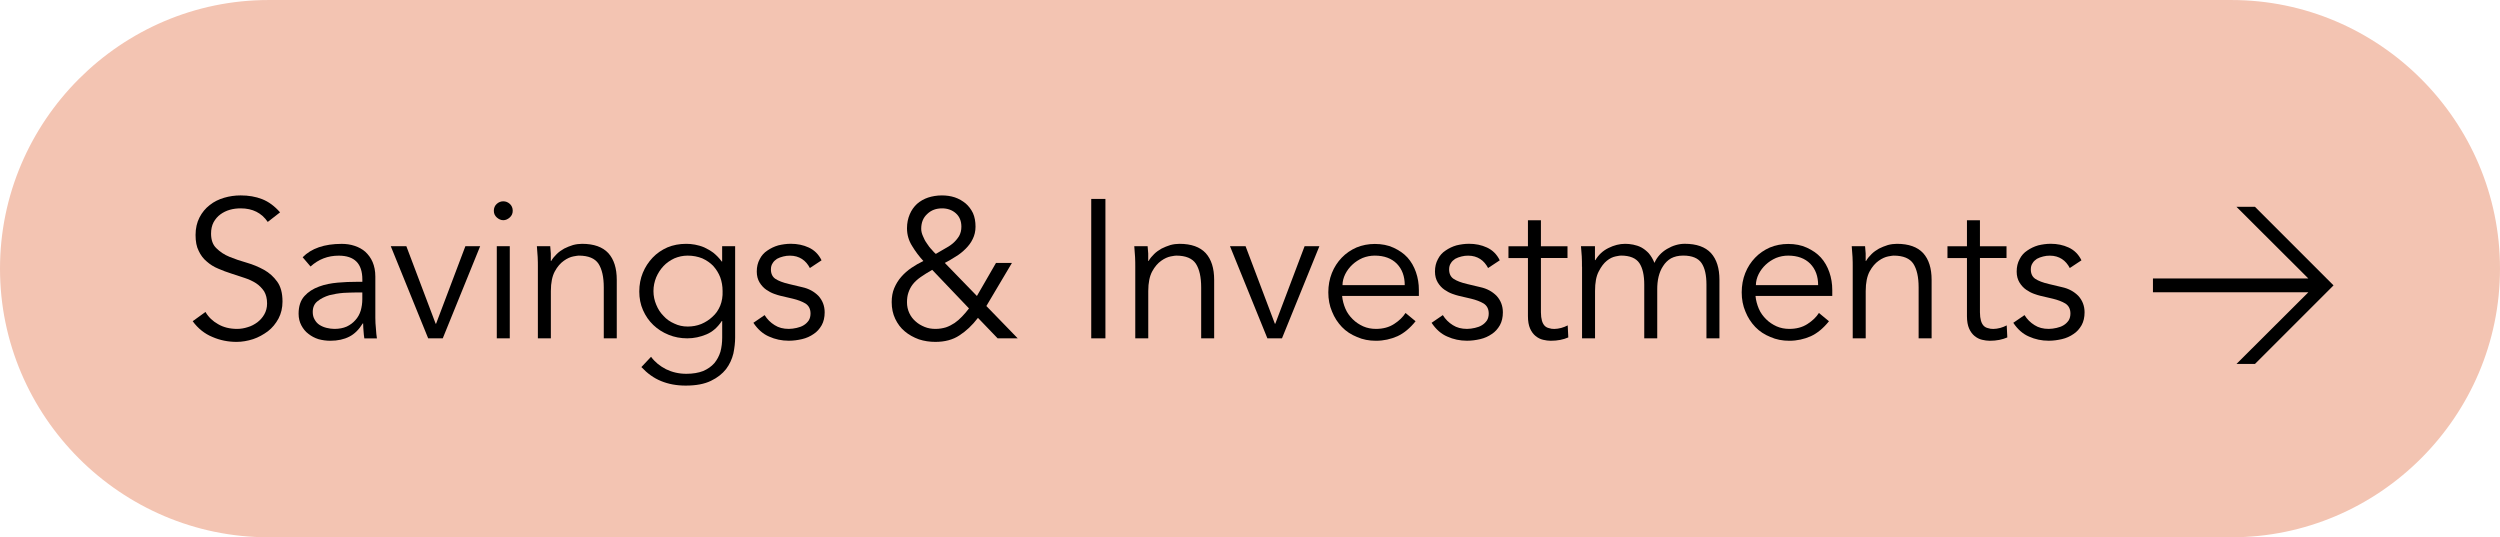 <?xml version="1.0" encoding="UTF-8"?>
<!DOCTYPE svg PUBLIC "-//W3C//DTD SVG 1.1//EN" "http://www.w3.org/Graphics/SVG/1.1/DTD/svg11.dtd">
<!-- Creator: CorelDRAW -->
<svg xmlns="http://www.w3.org/2000/svg" xml:space="preserve" width="35.83mm" height="7.7mm" version="1.1" style="shape-rendering:geometricPrecision; text-rendering:geometricPrecision; image-rendering:optimizeQuality; fill-rule:evenodd; clip-rule:evenodd"
viewBox="0 0 627.43 134.83"
 xmlns:xlink="http://www.w3.org/1999/xlink"
 xmlns:xodm="http://www.corel.com/coreldraw/odm/2003">
 <defs>
  <style type="text/css">
   <![CDATA[
    .fil0 {fill:#F3C4B2}
    .fil1 {fill:black;fill-rule:nonzero}
   ]]>
  </style>
 </defs>
 <g id="Layer_x0020_1">
  <path class="fil0" d="M67.41 0l492.61 0c37.08,0 67.41,30.34 67.41,67.42l0 0c0,37.08 -30.34,67.42 -67.41,67.42l-492.61 0c-37.08,0 -67.41,-30.34 -67.41,-67.42l0 -0c0,-37.08 30.34,-67.42 67.41,-67.42z"/>
  <path class="fil1" d="M67.2 55.7c-1.53,-2.27 -3.81,-3.41 -6.77,-3.41 -0.94,0 -1.83,0.1 -2.72,0.35 -0.89,0.25 -1.68,0.64 -2.37,1.14 -0.74,0.54 -1.28,1.19 -1.73,1.98 -0.44,0.84 -0.64,1.78 -0.64,2.87 0,1.58 0.44,2.82 1.33,3.66 0.89,0.89 1.98,1.63 3.31,2.17 1.33,0.54 2.77,1.04 4.35,1.48 1.53,0.44 2.96,1.04 4.3,1.78 1.33,0.74 2.42,1.73 3.31,2.96 0.89,1.24 1.33,2.87 1.33,4.99 0,1.58 -0.34,3.02 -0.99,4.25 -0.69,1.28 -1.58,2.37 -2.67,3.21 -1.14,0.84 -2.37,1.53 -3.71,1.98 -1.38,0.44 -2.77,0.69 -4.15,0.69 -2.13,0 -4.15,-0.4 -6.08,-1.24 -1.93,-0.79 -3.61,-2.12 -4.94,-3.95l3.21 -2.32c0.74,1.29 1.83,2.32 3.16,3.06 1.33,0.79 2.96,1.19 4.79,1.19 0.89,0 1.78,-0.15 2.67,-0.44 0.89,-0.25 1.68,-0.69 2.42,-1.23 0.69,-0.54 1.29,-1.19 1.73,-1.98 0.44,-0.79 0.69,-1.68 0.69,-2.72 0,-1.24 -0.25,-2.22 -0.74,-3.06 -0.54,-0.79 -1.19,-1.48 -2.03,-2.03 -0.84,-0.54 -1.83,-0.99 -2.87,-1.33 -1.09,-0.35 -2.17,-0.74 -3.31,-1.09 -1.14,-0.35 -2.27,-0.79 -3.31,-1.24 -1.09,-0.44 -2.03,-1.04 -2.87,-1.78 -0.84,-0.69 -1.53,-1.58 -2.03,-2.67 -0.54,-1.04 -0.79,-2.37 -0.79,-4 0,-1.68 0.35,-3.16 0.99,-4.4 0.64,-1.24 1.48,-2.27 2.57,-3.11 1.04,-0.84 2.27,-1.43 3.61,-1.83 1.33,-0.39 2.72,-0.59 4.15,-0.59 1.98,0 3.76,0.3 5.39,0.94 1.63,0.64 3.11,1.73 4.5,3.31l-3.11 2.42z"/>
  <path id="_1" class="fil1" d="M89.26 73.4c-0.84,0 -1.83,0.05 -3.06,0.1 -1.23,0.1 -2.42,0.3 -3.56,0.59 -1.14,0.35 -2.12,0.84 -2.92,1.48 -0.84,0.64 -1.23,1.58 -1.23,2.72 0,0.74 0.15,1.38 0.49,1.93 0.3,0.54 0.69,0.99 1.23,1.33 0.54,0.34 1.14,0.59 1.78,0.74 0.64,0.15 1.29,0.25 1.93,0.25 1.19,0 2.22,-0.2 3.11,-0.59 0.84,-0.4 1.58,-0.94 2.17,-1.63 0.59,-0.64 1.04,-1.43 1.33,-2.37 0.25,-0.89 0.4,-1.83 0.4,-2.87l0 -1.68 -1.68 0zm1.68 -2.67l0 -0.59c0,-4 -1.98,-5.98 -5.93,-5.98 -2.72,0 -5.04,0.89 -7.07,2.72l-1.98 -2.32c2.17,-2.22 5.44,-3.36 9.79,-3.36 1.14,0 2.22,0.15 3.26,0.5 1.04,0.34 1.93,0.84 2.67,1.48 0.74,0.69 1.38,1.53 1.83,2.57 0.44,1.04 0.69,2.22 0.69,3.66l0 10.33c0,0.89 0.05,1.83 0.15,2.77 0.05,0.99 0.15,1.78 0.25,2.42l-3.16 0c-0.1,-0.54 -0.15,-1.19 -0.2,-1.83 -0.05,-0.64 -0.1,-1.29 -0.1,-1.93l-0.1 0c-0.94,1.53 -2.08,2.67 -3.36,3.31 -1.33,0.69 -2.92,1.04 -4.79,1.04 -1.04,0 -2.03,-0.15 -2.96,-0.4 -0.94,-0.3 -1.78,-0.74 -2.52,-1.33 -0.74,-0.54 -1.33,-1.29 -1.78,-2.13 -0.44,-0.84 -0.69,-1.78 -0.69,-2.92 0,-1.88 0.49,-3.36 1.48,-4.45 0.94,-1.04 2.17,-1.83 3.66,-2.37 1.43,-0.54 3.01,-0.84 4.69,-0.99 1.63,-0.15 3.16,-0.2 4.55,-0.2l1.63 0z"/>
  <polygon id="_2" class="fil1" points="111.12,84.91 107.46,84.91 98.07,61.78 101.98,61.78 109.34,81.25 109.44,81.25 116.8,61.78 120.51,61.78 "/>
  <path id="_3" class="fil1" d="M128.68 52.89c0,0.69 -0.25,1.24 -0.74,1.68 -0.49,0.44 -1.04,0.69 -1.63,0.69 -0.59,0 -1.14,-0.25 -1.63,-0.69 -0.49,-0.44 -0.74,-0.99 -0.74,-1.68 0,-0.69 0.25,-1.29 0.74,-1.73 0.5,-0.44 1.04,-0.64 1.63,-0.64 0.59,0 1.14,0.2 1.63,0.64 0.49,0.44 0.74,1.04 0.74,1.73zm-0.74 32.02l-3.26 0 0 -23.13 3.26 0 0 23.13z"/>
  <path id="_4" class="fil1" d="M138.09 61.78c0.05,0.64 0.1,1.24 0.15,1.83 0,0.64 0,1.24 0,1.88l0.1 0c0.35,-0.64 0.84,-1.19 1.38,-1.73 0.54,-0.54 1.19,-0.99 1.88,-1.38 0.69,-0.35 1.43,-0.64 2.22,-0.89 0.74,-0.2 1.53,-0.3 2.27,-0.3 2.96,0 5.14,0.79 6.57,2.32 1.43,1.58 2.13,3.81 2.13,6.72l0 14.68 -3.26 0 0 -12.8c0,-2.57 -0.44,-4.55 -1.33,-5.93 -0.89,-1.33 -2.52,-2.03 -4.94,-2.03 -0.15,0 -0.64,0.05 -1.38,0.2 -0.74,0.15 -1.53,0.49 -2.37,1.09 -0.84,0.59 -1.63,1.48 -2.27,2.67 -0.64,1.19 -0.99,2.82 -0.99,4.94l0 11.86 -3.26 0 0 -18.04c0,-0.64 0,-1.43 -0.05,-2.37 -0.05,-0.94 -0.15,-1.88 -0.2,-2.72l3.36 0z"/>
  <path id="_5" class="fil1" d="M164 73.05c0,1.23 0.25,2.37 0.69,3.41 0.44,1.09 1.04,2.03 1.83,2.82 0.74,0.84 1.68,1.48 2.72,1.93 1.04,0.5 2.13,0.74 3.36,0.74 1.19,0 2.32,-0.2 3.41,-0.64 1.04,-0.44 1.98,-1.04 2.82,-1.83 0.84,-0.74 1.48,-1.68 1.93,-2.77 0.44,-1.09 0.64,-2.32 0.59,-3.66 0,-1.24 -0.2,-2.37 -0.59,-3.46 -0.4,-1.04 -0.99,-1.98 -1.73,-2.82 -0.74,-0.79 -1.68,-1.43 -2.77,-1.93 -1.09,-0.44 -2.32,-0.69 -3.66,-0.69 -1.23,0 -2.32,0.25 -3.36,0.69 -1.04,0.49 -1.98,1.14 -2.72,1.93 -0.79,0.84 -1.38,1.78 -1.83,2.82 -0.44,1.09 -0.69,2.22 -0.69,3.46zm-0.59 16.51c0.94,1.29 2.22,2.32 3.76,3.11 1.53,0.74 3.21,1.14 5.09,1.14 1.63,0 3.06,-0.25 4.2,-0.69 1.14,-0.49 2.08,-1.14 2.82,-1.98 0.69,-0.84 1.19,-1.78 1.53,-2.87 0.3,-1.14 0.44,-2.32 0.44,-3.56l0 -4.15 -0.1 0c-1.04,1.58 -2.32,2.72 -3.86,3.36 -1.53,0.64 -3.11,0.99 -4.79,0.99 -1.68,0 -3.26,-0.3 -4.69,-0.89 -1.48,-0.59 -2.77,-1.43 -3.86,-2.47 -1.09,-1.04 -1.93,-2.27 -2.57,-3.71 -0.64,-1.43 -0.94,-3.01 -0.94,-4.69 0,-1.68 0.3,-3.26 0.89,-4.69 0.59,-1.43 1.43,-2.72 2.47,-3.81 1.04,-1.09 2.27,-1.93 3.71,-2.57 1.43,-0.59 2.97,-0.89 4.69,-0.89 0.69,0 1.43,0.05 2.22,0.2 0.74,0.15 1.53,0.35 2.32,0.69 0.74,0.35 1.53,0.79 2.27,1.33 0.74,0.59 1.48,1.33 2.13,2.22l0.1 0 0 -3.85 3.26 0 0 22.93c0,1.24 -0.15,2.57 -0.44,4 -0.35,1.43 -0.94,2.72 -1.83,3.91 -0.94,1.19 -2.17,2.17 -3.81,2.96 -1.63,0.79 -3.71,1.19 -6.33,1.19 -2.32,0 -4.35,-0.39 -6.18,-1.14 -1.83,-0.74 -3.46,-1.93 -4.94,-3.51l2.42 -2.57z"/>
  <path id="_6" class="fil1" d="M203.26 67.27c-0.49,-0.94 -1.14,-1.73 -1.98,-2.27 -0.84,-0.54 -1.83,-0.84 -3.01,-0.84 -0.54,0 -1.14,0.05 -1.68,0.2 -0.59,0.15 -1.14,0.34 -1.58,0.59 -0.44,0.3 -0.84,0.64 -1.09,1.09 -0.3,0.44 -0.44,0.94 -0.44,1.58 0,1.09 0.4,1.88 1.14,2.37 0.74,0.49 1.88,0.94 3.41,1.29l3.31 0.79c1.63,0.35 2.97,1.09 4.05,2.17 1.04,1.14 1.58,2.52 1.58,4.15 0,1.23 -0.25,2.32 -0.74,3.21 -0.54,0.94 -1.19,1.68 -2.03,2.22 -0.84,0.59 -1.83,1.04 -2.92,1.29 -1.09,0.25 -2.17,0.4 -3.31,0.4 -1.78,0 -3.41,-0.35 -4.94,-1.04 -1.53,-0.64 -2.87,-1.83 -3.95,-3.46l2.82 -1.93c0.64,1.04 1.48,1.88 2.52,2.52 0.99,0.64 2.17,0.94 3.56,0.94 0.64,0 1.33,-0.1 1.98,-0.25 0.64,-0.15 1.24,-0.34 1.78,-0.69 0.49,-0.3 0.89,-0.69 1.24,-1.19 0.3,-0.49 0.44,-1.09 0.44,-1.73 0,-1.14 -0.44,-1.98 -1.29,-2.52 -0.84,-0.5 -1.88,-0.89 -3.11,-1.19l-3.16 -0.74c-0.4,-0.1 -0.94,-0.25 -1.58,-0.49 -0.69,-0.25 -1.33,-0.59 -1.98,-1.04 -0.64,-0.44 -1.24,-1.09 -1.68,-1.83 -0.44,-0.74 -0.69,-1.63 -0.69,-2.72 0,-1.19 0.25,-2.22 0.74,-3.11 0.44,-0.89 1.09,-1.63 1.93,-2.17 0.79,-0.54 1.68,-0.99 2.72,-1.29 1.04,-0.25 2.08,-0.4 3.16,-0.4 1.63,0 3.11,0.3 4.5,0.94 1.38,0.64 2.47,1.68 3.21,3.21l-2.92 1.93z"/>
  <path id="_7" class="fil1" d="M233.97 67.71c-1.14,0.64 -2.12,1.29 -2.92,1.83 -0.84,0.59 -1.48,1.19 -1.98,1.83 -0.49,0.64 -0.84,1.33 -1.09,2.08 -0.25,0.74 -0.35,1.53 -0.35,2.42 0,0.99 0.2,1.88 0.59,2.72 0.39,0.84 0.94,1.53 1.58,2.08 0.64,0.59 1.43,1.04 2.27,1.38 0.84,0.35 1.78,0.49 2.72,0.49 0.94,0 1.83,-0.15 2.62,-0.39 0.74,-0.25 1.48,-0.64 2.17,-1.09 0.64,-0.44 1.28,-0.99 1.88,-1.63 0.59,-0.64 1.19,-1.28 1.73,-2.03l-9.24 -9.69zm7.31 -10.82c0,-1.38 -0.44,-2.52 -1.38,-3.36 -0.94,-0.84 -2.13,-1.24 -3.46,-1.24 -1.48,0 -2.72,0.44 -3.71,1.39 -1.04,0.94 -1.53,2.17 -1.53,3.76 0,0.59 0.15,1.19 0.44,1.83 0.25,0.64 0.59,1.29 0.99,1.83 0.35,0.54 0.74,1.09 1.19,1.53 0.39,0.49 0.74,0.84 1.04,1.09 0.64,-0.4 1.39,-0.79 2.13,-1.24 0.74,-0.4 1.48,-0.84 2.12,-1.38 0.64,-0.54 1.14,-1.14 1.58,-1.83 0.39,-0.69 0.59,-1.48 0.59,-2.37zm6.28 19.92l7.86 8.1 -5.04 0 -4.94 -5.14c-1.43,1.88 -3.02,3.36 -4.65,4.4 -1.63,1.09 -3.66,1.63 -6.03,1.63 -1.43,0 -2.82,-0.2 -4.15,-0.64 -1.33,-0.49 -2.52,-1.14 -3.51,-1.98 -1.04,-0.84 -1.83,-1.93 -2.42,-3.16 -0.59,-1.24 -0.89,-2.62 -0.89,-4.2 0,-1.29 0.2,-2.47 0.64,-3.51 0.44,-1.04 1.04,-2.03 1.78,-2.86 0.74,-0.84 1.58,-1.58 2.52,-2.22 0.94,-0.64 1.98,-1.24 3.01,-1.73 -1.04,-1.14 -1.98,-2.37 -2.82,-3.76 -0.84,-1.33 -1.29,-2.82 -1.29,-4.45 0,-1.33 0.25,-2.47 0.69,-3.51 0.44,-1.04 1.04,-1.88 1.83,-2.62 0.79,-0.69 1.73,-1.23 2.77,-1.58 1.04,-0.34 2.22,-0.54 3.46,-0.54 1.14,0 2.22,0.15 3.26,0.49 1.04,0.35 1.93,0.89 2.72,1.53 0.74,0.64 1.38,1.48 1.83,2.42 0.44,0.99 0.64,2.12 0.64,3.41 0,1.14 -0.25,2.17 -0.69,3.06 -0.44,0.94 -1.04,1.73 -1.78,2.47 -0.74,0.74 -1.58,1.43 -2.52,1.98 -0.94,0.59 -1.83,1.14 -2.72,1.58l8.06 8.3 4.79 -8.3 4 0 -6.42 10.82z"/>
  <polygon id="_8" class="fil1" points="277.43,84.91 273.87,84.91 273.87,49.92 277.43,49.92 "/>
  <path id="_9" class="fil1" d="M288.02 61.78c0.05,0.64 0.1,1.24 0.15,1.83 0,0.64 0,1.24 0,1.88l0.1 0c0.35,-0.64 0.84,-1.19 1.38,-1.73 0.54,-0.54 1.19,-0.99 1.88,-1.38 0.69,-0.35 1.43,-0.64 2.22,-0.89 0.74,-0.2 1.53,-0.3 2.27,-0.3 2.96,0 5.14,0.79 6.57,2.32 1.43,1.58 2.13,3.81 2.13,6.72l0 14.68 -3.26 0 0 -12.8c0,-2.57 -0.44,-4.55 -1.33,-5.93 -0.89,-1.33 -2.52,-2.03 -4.94,-2.03 -0.15,0 -0.64,0.05 -1.38,0.2 -0.74,0.15 -1.53,0.49 -2.37,1.09 -0.84,0.59 -1.63,1.48 -2.27,2.67 -0.64,1.19 -0.99,2.82 -0.99,4.94l0 11.86 -3.26 0 0 -18.04c0,-0.64 0,-1.43 -0.05,-2.37 -0.05,-0.94 -0.15,-1.88 -0.2,-2.72l3.36 0z"/>
  <polygon id="_10" class="fil1" points="321.74,84.91 318.08,84.91 308.69,61.78 312.6,61.78 319.96,81.25 320.06,81.25 327.42,61.78 331.13,61.78 "/>
  <path id="_11" class="fil1" d="M352.55 71.57c0,-2.22 -0.64,-4 -1.98,-5.39 -1.33,-1.33 -3.16,-2.03 -5.54,-2.03 -1.04,0 -2.08,0.2 -3.06,0.59 -0.99,0.44 -1.83,0.99 -2.57,1.68 -0.74,0.69 -1.33,1.48 -1.78,2.37 -0.44,0.89 -0.69,1.83 -0.69,2.77l15.62 0zm-15.72 2.67c0.1,1.14 0.4,2.22 0.84,3.26 0.44,1.04 1.09,1.88 1.83,2.62 0.74,0.74 1.63,1.33 2.62,1.78 0.99,0.44 2.08,0.64 3.21,0.64 1.73,0 3.26,-0.39 4.55,-1.23 1.23,-0.79 2.22,-1.73 2.87,-2.77l2.52 2.08c-1.38,1.73 -2.92,3.01 -4.55,3.76 -1.68,0.74 -3.46,1.14 -5.39,1.14 -1.73,0 -3.31,-0.3 -4.74,-0.94 -1.48,-0.59 -2.77,-1.43 -3.81,-2.52 -1.04,-1.09 -1.88,-2.37 -2.47,-3.85 -0.64,-1.48 -0.94,-3.11 -0.94,-4.84 0,-1.73 0.3,-3.36 0.89,-4.84 0.59,-1.48 1.43,-2.77 2.47,-3.85 1.04,-1.09 2.27,-1.93 3.71,-2.57 1.43,-0.59 2.97,-0.89 4.6,-0.89 1.73,0 3.31,0.3 4.69,0.94 1.38,0.64 2.57,1.43 3.51,2.47 0.94,1.04 1.63,2.27 2.12,3.66 0.5,1.43 0.74,2.92 0.74,4.5l0 1.48 -19.27 0z"/>
  <path id="_12" class="fil1" d="M373.47 67.27c-0.49,-0.94 -1.14,-1.73 -1.98,-2.27 -0.84,-0.54 -1.83,-0.84 -3.01,-0.84 -0.54,0 -1.14,0.05 -1.68,0.2 -0.59,0.15 -1.14,0.34 -1.58,0.59 -0.44,0.3 -0.84,0.64 -1.09,1.09 -0.3,0.44 -0.44,0.94 -0.44,1.58 0,1.09 0.4,1.88 1.14,2.37 0.74,0.49 1.88,0.94 3.41,1.29l3.31 0.79c1.63,0.35 2.97,1.09 4.05,2.17 1.04,1.14 1.58,2.52 1.58,4.15 0,1.23 -0.25,2.32 -0.74,3.21 -0.54,0.94 -1.19,1.68 -2.03,2.22 -0.84,0.59 -1.83,1.04 -2.92,1.29 -1.09,0.25 -2.17,0.4 -3.31,0.4 -1.78,0 -3.41,-0.35 -4.94,-1.04 -1.53,-0.64 -2.87,-1.83 -3.95,-3.46l2.82 -1.93c0.64,1.04 1.48,1.88 2.52,2.52 0.99,0.64 2.17,0.94 3.56,0.94 0.64,0 1.33,-0.1 1.98,-0.25 0.64,-0.15 1.24,-0.34 1.78,-0.69 0.49,-0.3 0.89,-0.69 1.24,-1.19 0.3,-0.49 0.44,-1.09 0.44,-1.73 0,-1.14 -0.44,-1.98 -1.29,-2.52 -0.84,-0.5 -1.88,-0.89 -3.11,-1.19l-3.16 -0.74c-0.4,-0.1 -0.94,-0.25 -1.58,-0.49 -0.69,-0.25 -1.33,-0.59 -1.98,-1.04 -0.64,-0.44 -1.24,-1.09 -1.68,-1.83 -0.44,-0.74 -0.69,-1.63 -0.69,-2.72 0,-1.19 0.25,-2.22 0.74,-3.11 0.44,-0.89 1.09,-1.63 1.93,-2.17 0.79,-0.54 1.68,-0.99 2.72,-1.29 1.04,-0.25 2.08,-0.4 3.16,-0.4 1.63,0 3.11,0.3 4.5,0.94 1.38,0.64 2.47,1.68 3.21,3.21l-2.92 1.93z"/>
  <path id="_13" class="fil1" d="M393.4 64.75l-6.67 0 0 13.64c0,0.84 0.1,1.53 0.25,2.08 0.15,0.54 0.4,0.99 0.69,1.29 0.3,0.3 0.64,0.49 1.09,0.59 0.4,0.15 0.84,0.2 1.33,0.2 0.54,0 1.14,-0.1 1.73,-0.25 0.59,-0.15 1.14,-0.4 1.63,-0.64l0.15 3.02c-1.24,0.54 -2.67,0.84 -4.4,0.84 -0.64,0 -1.29,-0.1 -1.93,-0.25 -0.69,-0.15 -1.33,-0.5 -1.88,-0.94 -0.54,-0.44 -1.04,-1.09 -1.38,-1.88 -0.35,-0.79 -0.54,-1.83 -0.54,-3.11l0 -14.58 -4.89 0 0 -2.96 4.89 0 0 -6.52 3.26 0 0 6.52 6.67 0 0 2.96z"/>
  <path id="_14" class="fil1" d="M397.03 66.92c0,-0.84 0,-1.73 -0.05,-2.57 -0.05,-0.84 -0.15,-1.73 -0.2,-2.57l3.51 0 0 3.51 0.1 0c0.79,-1.33 1.88,-2.37 3.31,-3.06 1.38,-0.69 2.77,-1.04 4.15,-1.04 0.64,0 1.28,0.05 2.03,0.2 0.69,0.15 1.38,0.35 2.03,0.69 0.64,0.35 1.29,0.84 1.88,1.48 0.54,0.64 1.04,1.43 1.43,2.42 0.64,-1.48 1.73,-2.67 3.16,-3.51 1.43,-0.84 2.92,-1.29 4.45,-1.29 2.96,0 5.14,0.79 6.57,2.32 1.43,1.58 2.13,3.81 2.13,6.72l0 14.68 -3.26 0 0 -13.49c0,-2.32 -0.39,-4.15 -1.23,-5.39 -0.84,-1.23 -2.37,-1.88 -4.6,-1.88 -1.23,0 -2.22,0.25 -3.06,0.69 -0.84,0.49 -1.48,1.14 -1.98,1.93 -0.54,0.79 -0.89,1.68 -1.14,2.67 -0.25,1.04 -0.34,2.08 -0.34,3.16l0 12.31 -3.26 0 0 -13.49c0,-2.32 -0.4,-4.15 -1.23,-5.39 -0.84,-1.23 -2.37,-1.88 -4.6,-1.88 -0.2,0 -0.64,0.05 -1.33,0.2 -0.74,0.15 -1.48,0.49 -2.22,1.09 -0.74,0.59 -1.43,1.48 -2.03,2.67 -0.64,1.19 -0.94,2.82 -0.94,4.94l0 11.86 -3.26 0 0 -17.99z"/>
  <path id="_15" class="fil1" d="M456.3 71.57c0,-2.22 -0.64,-4 -1.98,-5.39 -1.33,-1.33 -3.16,-2.03 -5.54,-2.03 -1.04,0 -2.08,0.2 -3.06,0.59 -0.99,0.44 -1.83,0.99 -2.57,1.68 -0.74,0.69 -1.33,1.48 -1.78,2.37 -0.44,0.89 -0.69,1.83 -0.69,2.77l15.62 0zm-15.72 2.67c0.1,1.14 0.4,2.22 0.84,3.26 0.44,1.04 1.09,1.88 1.83,2.62 0.74,0.74 1.63,1.33 2.62,1.78 0.99,0.44 2.08,0.64 3.21,0.64 1.73,0 3.26,-0.39 4.55,-1.23 1.23,-0.79 2.22,-1.73 2.87,-2.77l2.52 2.08c-1.38,1.73 -2.92,3.01 -4.55,3.76 -1.68,0.74 -3.46,1.14 -5.39,1.14 -1.73,0 -3.31,-0.3 -4.74,-0.94 -1.48,-0.59 -2.77,-1.43 -3.81,-2.52 -1.04,-1.09 -1.88,-2.37 -2.47,-3.85 -0.64,-1.48 -0.94,-3.11 -0.94,-4.84 0,-1.73 0.3,-3.36 0.89,-4.84 0.59,-1.48 1.43,-2.77 2.47,-3.85 1.04,-1.09 2.27,-1.93 3.71,-2.57 1.43,-0.59 2.97,-0.89 4.6,-0.89 1.73,0 3.31,0.3 4.69,0.94 1.38,0.64 2.57,1.43 3.51,2.47 0.94,1.04 1.63,2.27 2.12,3.66 0.5,1.43 0.74,2.92 0.74,4.5l0 1.48 -19.27 0z"/>
  <path id="_16" class="fil1" d="M468.08 61.78c0.05,0.64 0.1,1.24 0.15,1.83 0,0.64 0,1.24 0,1.88l0.1 0c0.35,-0.64 0.84,-1.19 1.38,-1.73 0.54,-0.54 1.19,-0.99 1.88,-1.38 0.69,-0.35 1.43,-0.64 2.22,-0.89 0.74,-0.2 1.53,-0.3 2.27,-0.3 2.96,0 5.14,0.79 6.57,2.32 1.43,1.58 2.13,3.81 2.13,6.72l0 14.68 -3.26 0 0 -12.8c0,-2.57 -0.44,-4.55 -1.33,-5.93 -0.89,-1.33 -2.52,-2.03 -4.94,-2.03 -0.15,0 -0.64,0.05 -1.38,0.2 -0.74,0.15 -1.53,0.49 -2.37,1.09 -0.84,0.59 -1.63,1.48 -2.27,2.67 -0.64,1.19 -0.99,2.82 -0.99,4.94l0 11.86 -3.26 0 0 -18.04c0,-0.64 0,-1.43 -0.05,-2.37 -0.05,-0.94 -0.15,-1.88 -0.2,-2.72l3.36 0z"/>
  <path id="_17" class="fil1" d="M503.58 64.75l-6.67 0 0 13.64c0,0.84 0.1,1.53 0.25,2.08 0.15,0.54 0.4,0.99 0.69,1.29 0.3,0.3 0.64,0.49 1.09,0.59 0.4,0.15 0.84,0.2 1.33,0.2 0.54,0 1.14,-0.1 1.73,-0.25 0.59,-0.15 1.14,-0.4 1.63,-0.64l0.15 3.02c-1.24,0.54 -2.67,0.84 -4.4,0.84 -0.64,0 -1.29,-0.1 -1.93,-0.25 -0.69,-0.15 -1.33,-0.5 -1.88,-0.94 -0.54,-0.44 -1.04,-1.09 -1.38,-1.88 -0.35,-0.79 -0.54,-1.83 -0.54,-3.11l0 -14.58 -4.89 0 0 -2.96 4.89 0 0 -6.52 3.26 0 0 6.52 6.67 0 0 2.96z"/>
  <path id="_18" class="fil1" d="M519.46 67.27c-0.49,-0.94 -1.14,-1.73 -1.98,-2.27 -0.84,-0.54 -1.83,-0.84 -3.01,-0.84 -0.54,0 -1.14,0.05 -1.68,0.2 -0.59,0.15 -1.14,0.34 -1.58,0.59 -0.44,0.3 -0.84,0.64 -1.09,1.09 -0.3,0.44 -0.44,0.94 -0.44,1.58 0,1.09 0.4,1.88 1.14,2.37 0.74,0.49 1.88,0.94 3.41,1.29l3.31 0.79c1.63,0.35 2.97,1.09 4.05,2.17 1.04,1.14 1.58,2.52 1.58,4.15 0,1.23 -0.25,2.32 -0.74,3.21 -0.54,0.94 -1.19,1.68 -2.03,2.22 -0.84,0.59 -1.83,1.04 -2.92,1.29 -1.09,0.25 -2.17,0.4 -3.31,0.4 -1.78,0 -3.41,-0.35 -4.94,-1.04 -1.53,-0.64 -2.87,-1.83 -3.95,-3.46l2.82 -1.93c0.64,1.04 1.48,1.88 2.52,2.52 0.99,0.64 2.17,0.94 3.56,0.94 0.64,0 1.33,-0.1 1.98,-0.25 0.64,-0.15 1.24,-0.34 1.78,-0.69 0.49,-0.3 0.89,-0.69 1.24,-1.19 0.3,-0.49 0.44,-1.09 0.44,-1.73 0,-1.14 -0.44,-1.98 -1.29,-2.52 -0.84,-0.5 -1.88,-0.89 -3.11,-1.19l-3.16 -0.74c-0.4,-0.1 -0.94,-0.25 -1.58,-0.49 -0.69,-0.25 -1.33,-0.59 -1.98,-1.04 -0.64,-0.44 -1.24,-1.09 -1.68,-1.83 -0.44,-0.74 -0.69,-1.63 -0.69,-2.72 0,-1.19 0.25,-2.22 0.74,-3.11 0.44,-0.89 1.09,-1.63 1.93,-2.17 0.79,-0.54 1.68,-0.99 2.72,-1.29 1.04,-0.25 2.08,-0.4 3.16,-0.4 1.63,0 3.11,0.3 4.5,0.94 1.38,0.64 2.47,1.68 3.21,3.21l-2.92 1.93z"/>
  <polygon id="_19" class="fil1" points="565.93,91.34 561.29,91.34 579.33,73.35 540.33,73.35 540.33,69.89 579.33,69.89 561.29,51.9 565.93,51.9 585.65,71.62 "/>
 </g>
</svg>
